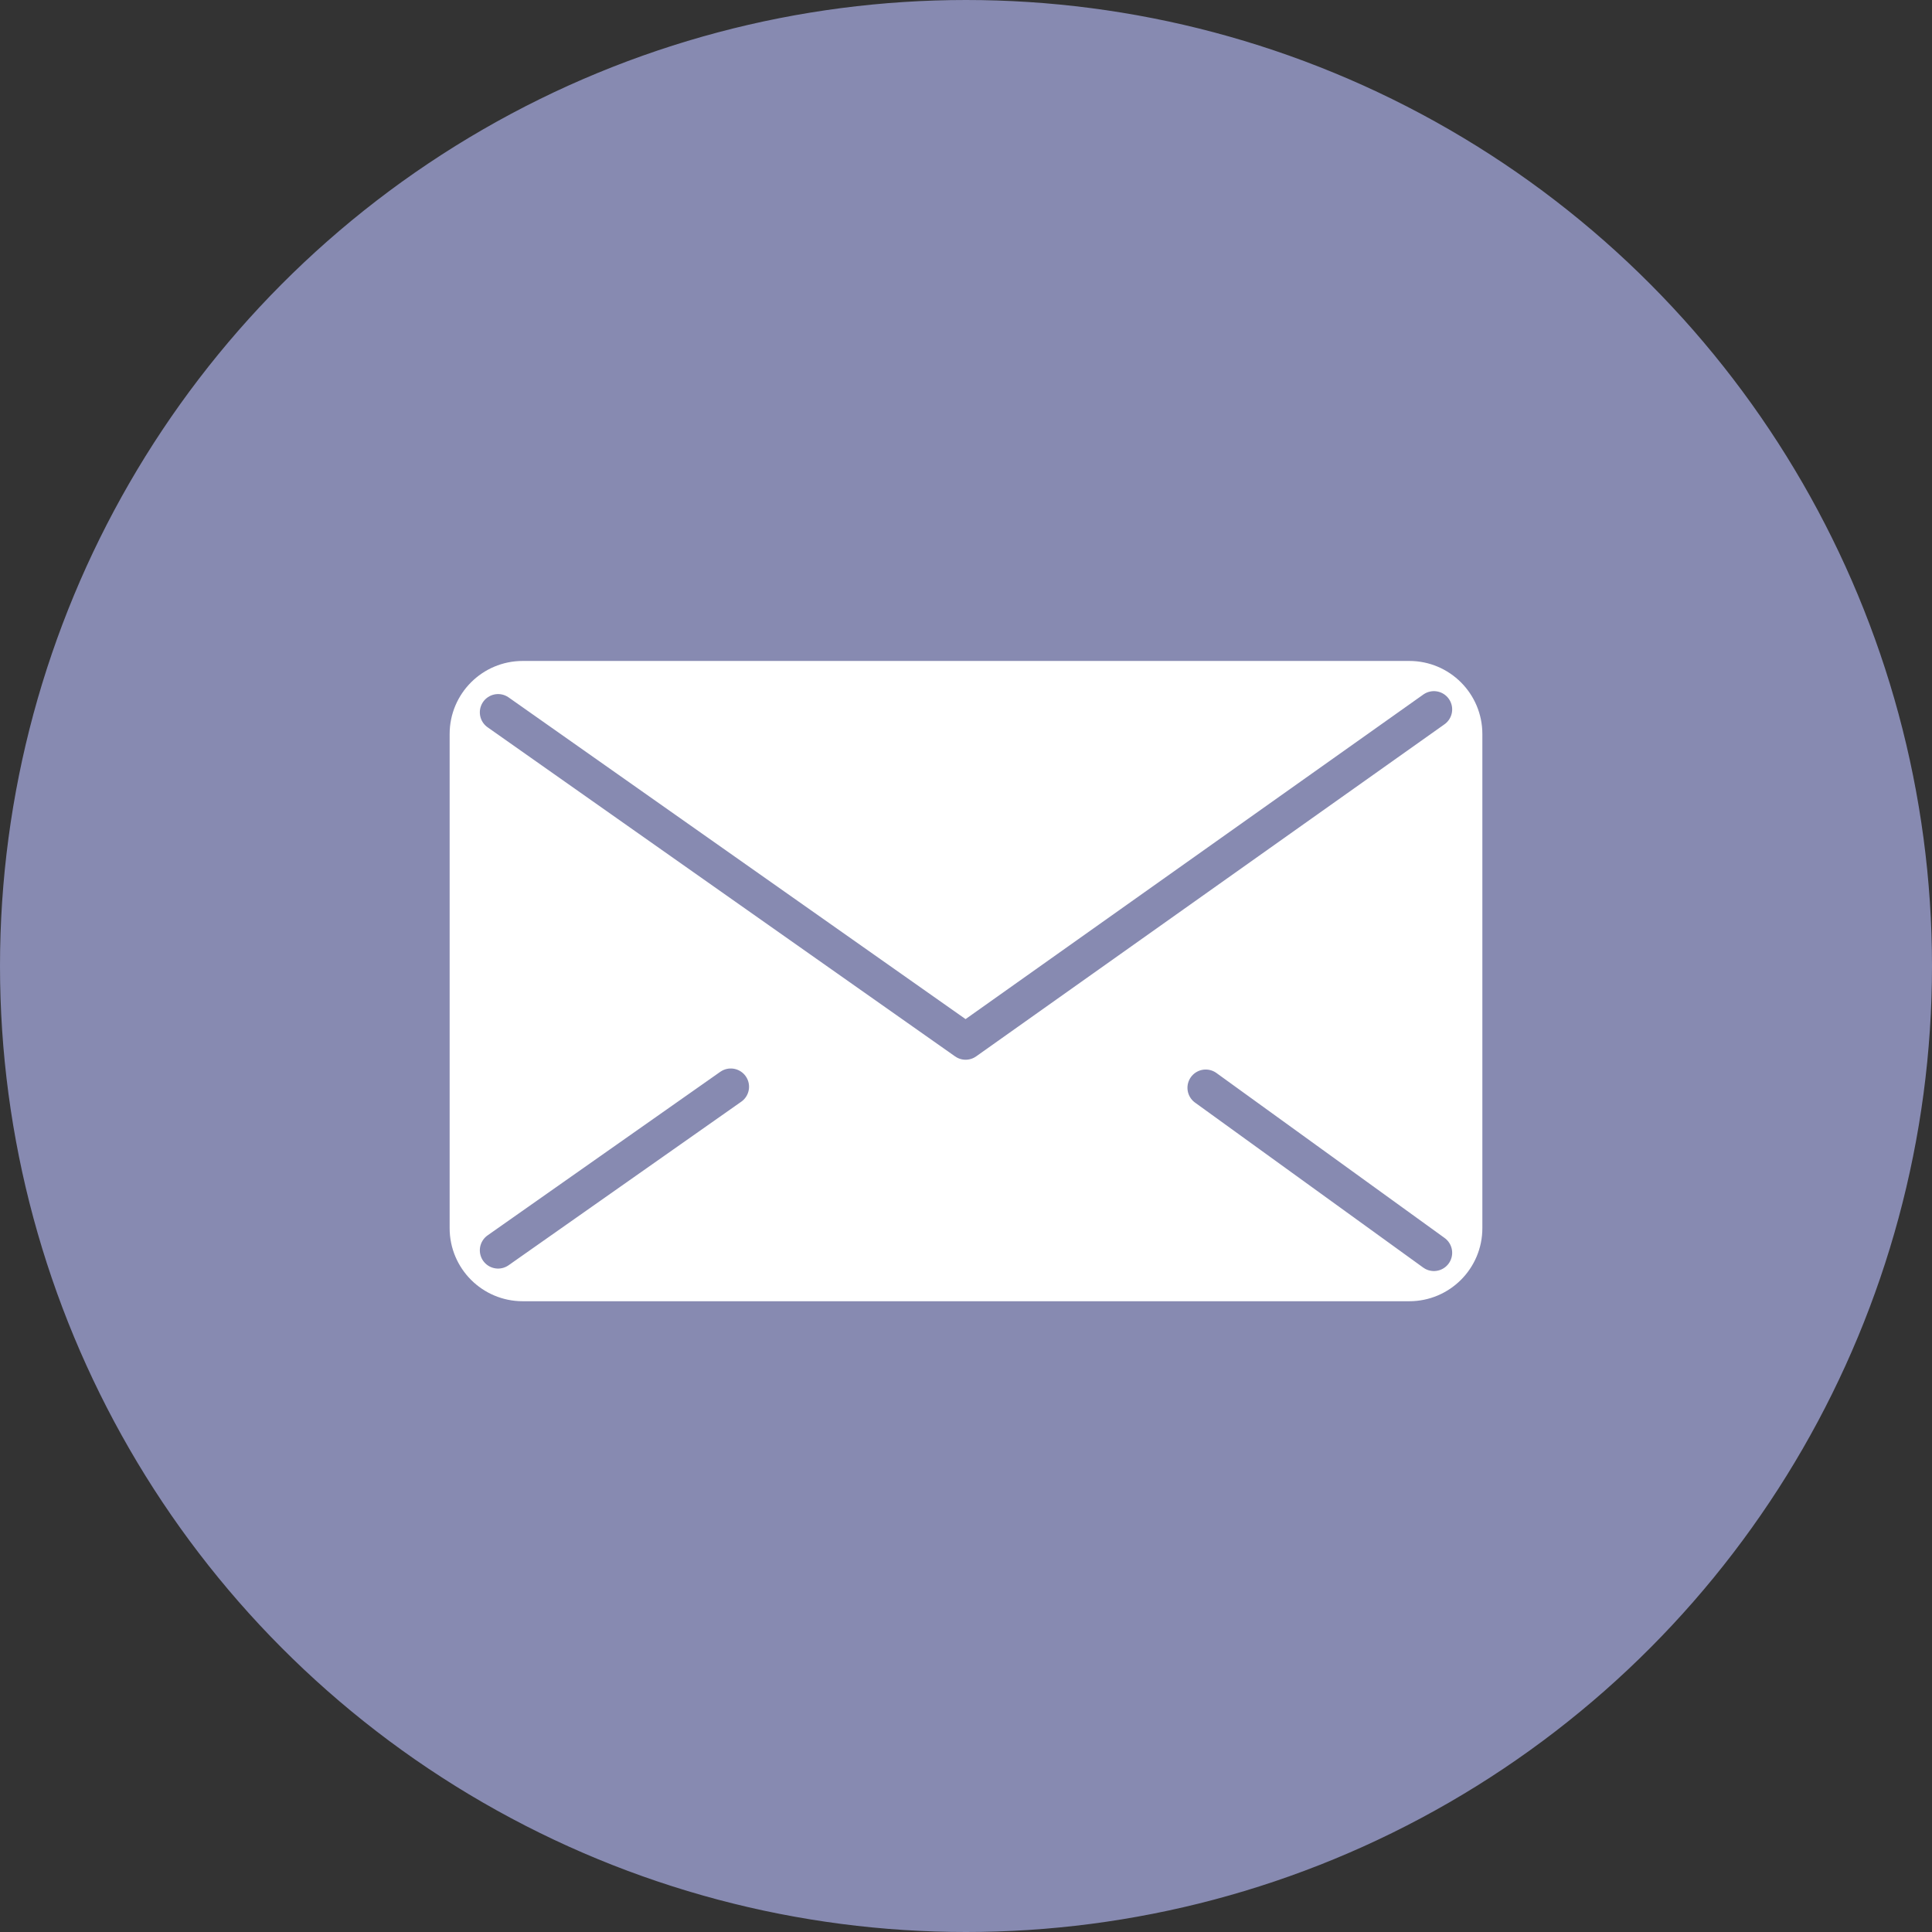 <?xml version="1.0" encoding="UTF-8"?>
<svg width="128px" height="128px" viewBox="0 0 128 128" version="1.1" xmlns="http://www.w3.org/2000/svg" xmlns:xlink="http://www.w3.org/1999/xlink">
    <rect x="0" y="0" width="128" height="128" fill="#333333" stroke="none"/>
    <!-- Generator: Sketch 59.1 (86144) - https://sketch.com -->
    <title>email</title>
    <desc>Created with Sketch.</desc>
    <g id="Page-1" stroke="none" stroke-width="1" fill="none" fill-rule="evenodd">
        <g id="Desktop-HD" transform="translate(-757, -292)">
            <g id="email" transform="translate(757, 292)">
                <circle id="Oval-Copy-2" stroke="#878AB1" fill="#878AB1" cx="64" cy="64" r="63.5"></circle>
                <g id="Message" transform="translate(31, 45)" stroke-width="2.42">
                    <path d="M3.63,0 L62.37,0 C64.375,3.19295428e-15 66,1.625 66,3.63 L66,36.37 C66,38.375 64.375,40 62.37,40 L3.63,40 C1.625,40 -1.53084043e-15,38.375 0,36.37 L0,3.63 C-6.89605621e-16,1.625 1.625,-1.40808222e-15 3.63,0 Z" id="Rectangle-7" stroke="#FFFFFF" fill="#FFFFFF"></path>
                    <polyline id="Path-2" stroke="#878AB1" stroke-linecap="round" stroke-linejoin="round" points="64 2 32.974 24 2 2.194"></polyline>
                    <path d="M64,38 L48.882,27.069 L64,38 Z M17.416,27 L2,37.836 L17.416,27 Z" id="Path-2-Copy-2" stroke="#878AB1" fill="#878AB1" stroke-linecap="round" stroke-linejoin="round"></path>
                </g>
            </g>
        </g>
    </g>
</svg>